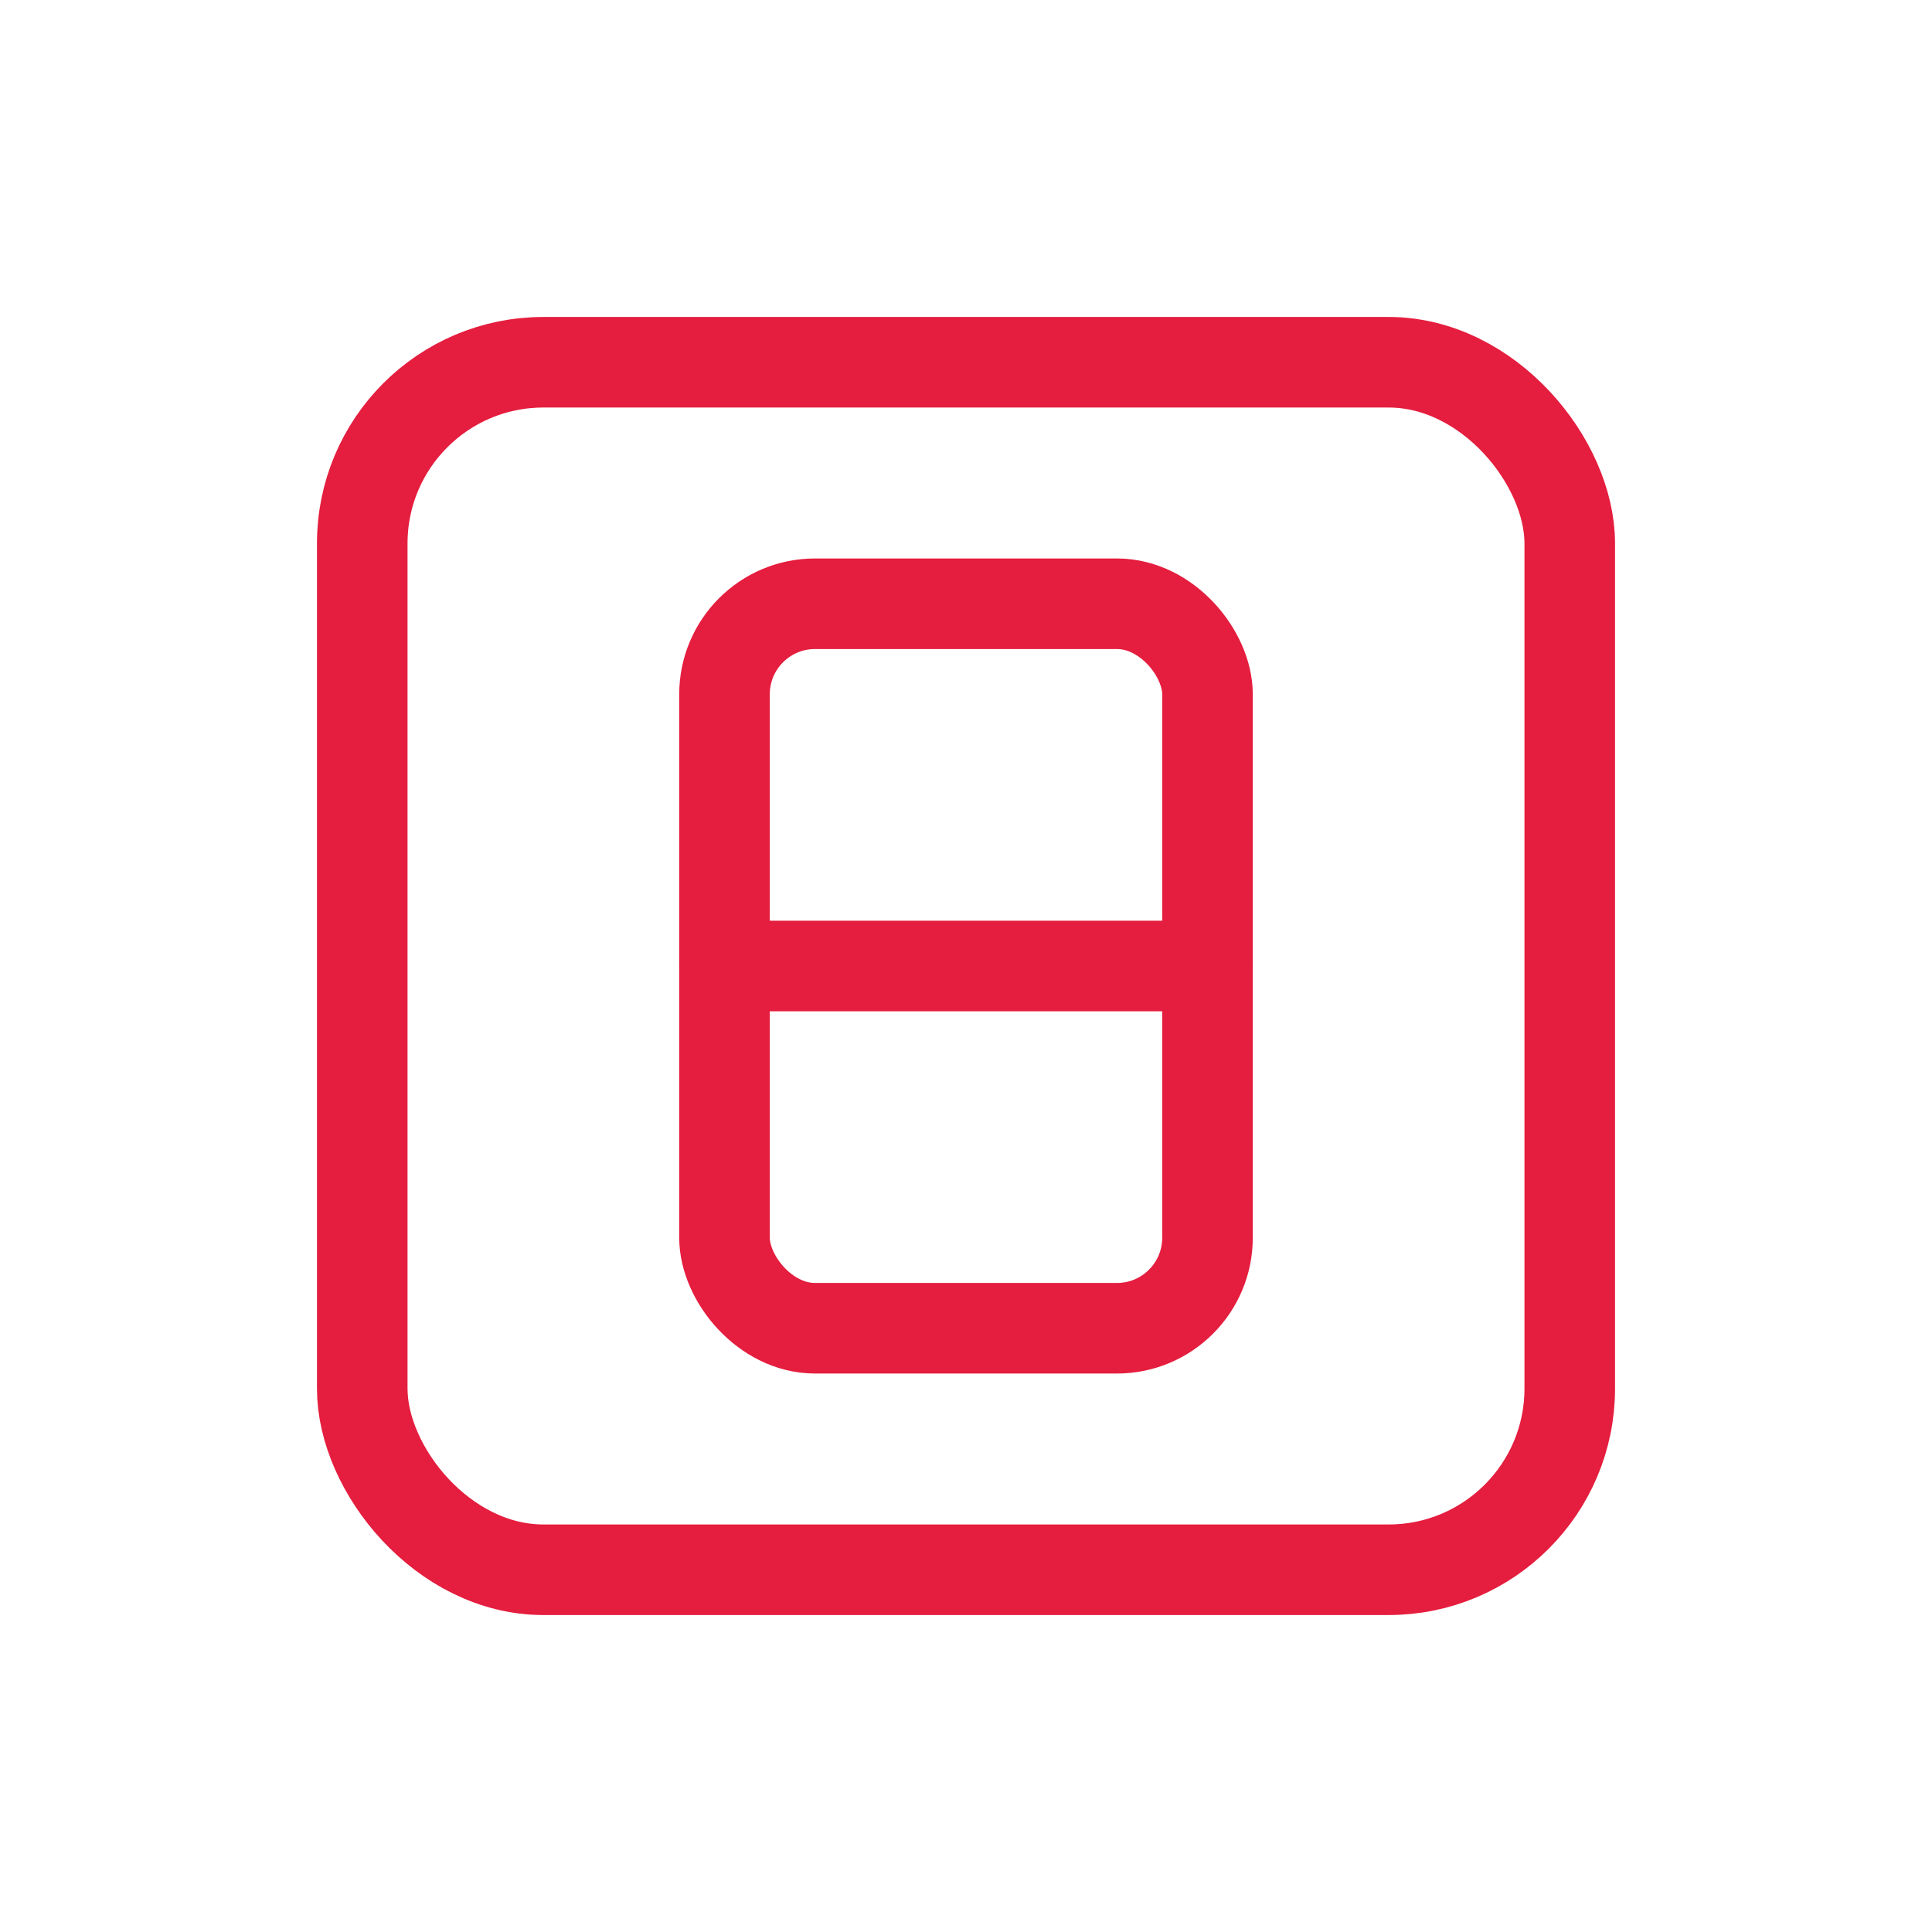 <svg xmlns="http://www.w3.org/2000/svg" width="64" height="64" viewBox="0 0 64 64">
  <title>Vypínač</title>
  <g fill="none" stroke="#e51d3e" stroke-width="3" stroke-linecap="round" stroke-linejoin="round">
    <rect x="12" y="12" width="40" height="40" rx="6"/>
    <rect x="24" y="20" width="16" height="24" rx="3"/>
    <line x1="24" y1="32" x2="40" y2="32"/>
  </g>
</svg>